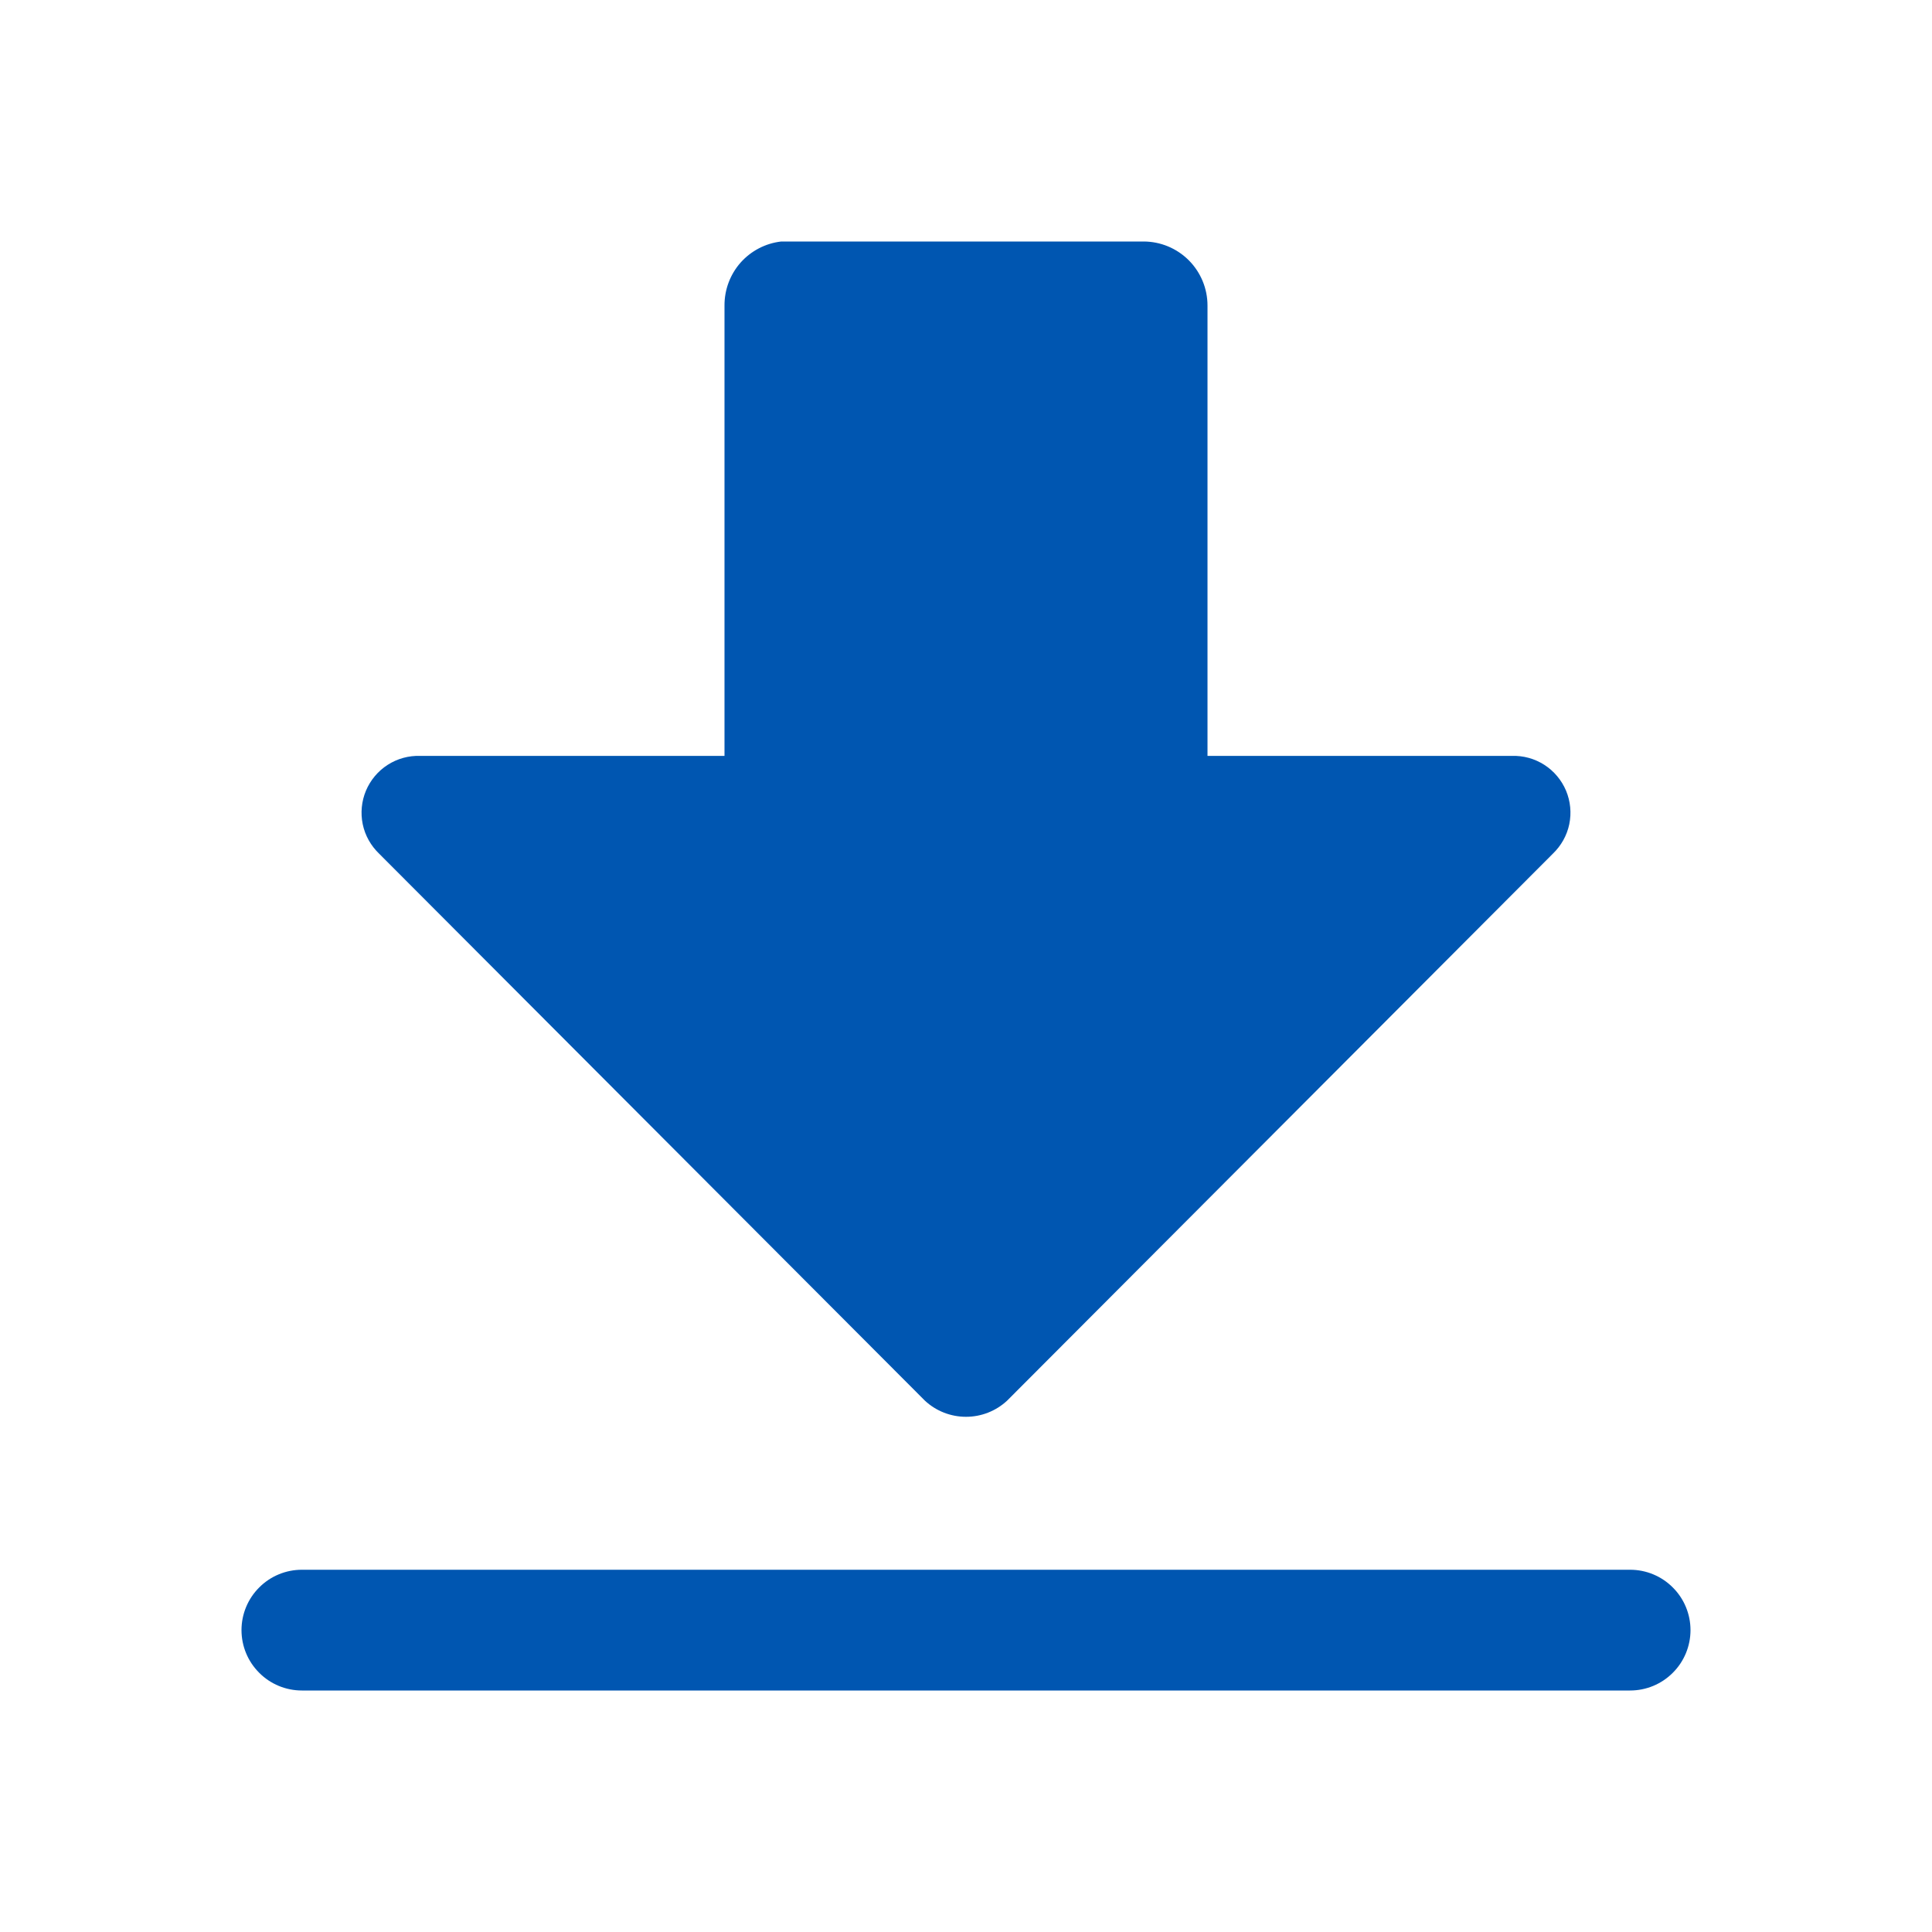 <svg width="24" height="24" viewBox="0 0 24 24" fill="none" xmlns="http://www.w3.org/2000/svg">
<path d="M20.25 19.5H3.75C3.551 19.5 3.36 19.579 3.22 19.72C3.079 19.86 3 20.051 3 20.25C3 20.449 3.079 20.64 3.22 20.78C3.36 20.921 3.551 21 3.75 21H20.25C20.449 21 20.64 20.921 20.78 20.78C20.921 20.64 21 20.449 21 20.25C21 20.051 20.921 19.86 20.78 19.72C20.64 19.579 20.449 19.5 20.25 19.5ZM18.78 9.39H15V3.795C15 3.584 14.916 3.382 14.767 3.233C14.618 3.084 14.416 3 14.205 3H9.705C9.51 3.022 9.33 3.116 9.2 3.262C9.07 3.409 8.999 3.599 9 3.795V9.39H5.22C5.077 9.385 4.936 9.424 4.816 9.501C4.696 9.578 4.602 9.69 4.546 9.822C4.491 9.954 4.477 10.099 4.506 10.239C4.535 10.379 4.607 10.506 4.71 10.605L11.49 17.4C11.629 17.529 11.811 17.6 12 17.6C12.189 17.6 12.371 17.529 12.51 17.4L19.29 10.605C19.393 10.506 19.465 10.379 19.494 10.239C19.523 10.099 19.509 9.954 19.454 9.822C19.398 9.69 19.304 9.578 19.184 9.501C19.064 9.424 18.923 9.385 18.78 9.39Z" fill="#0056B1"/>
</svg>
